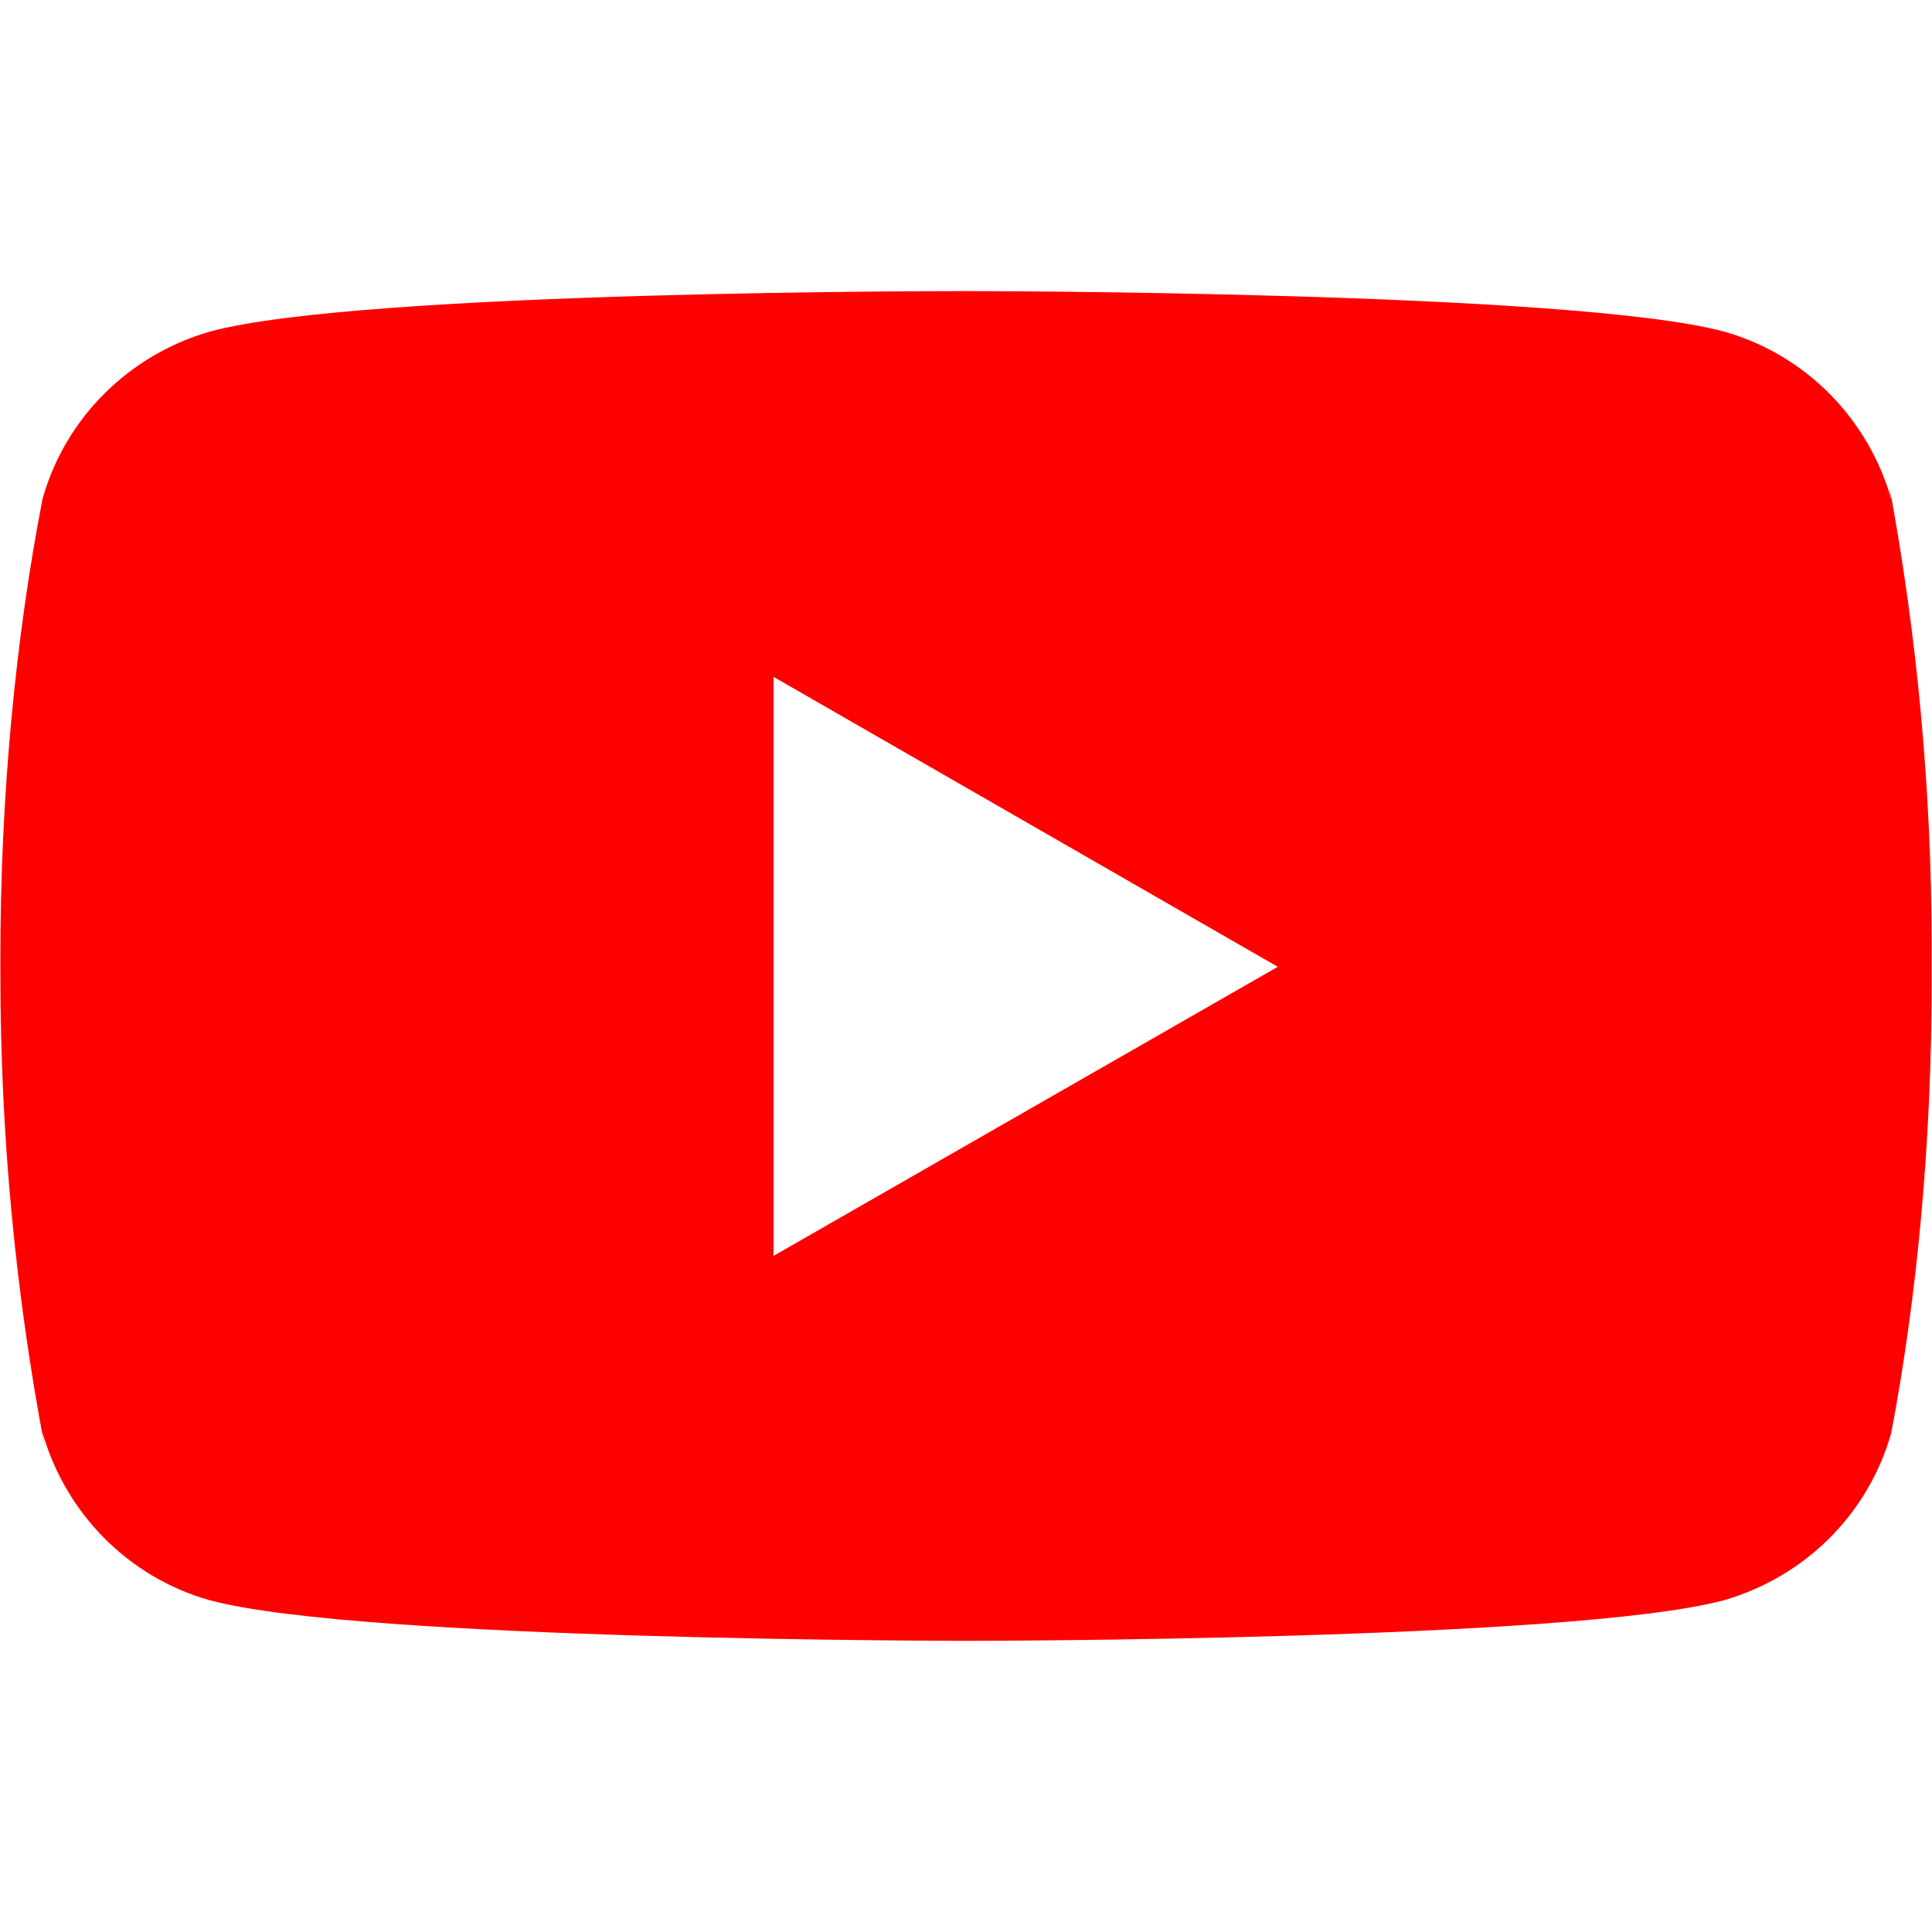 <!-- Generated by IcoMoon.io -->
<svg version="1.1" xmlns="http://www.w3.org/2000/svg" width="256" height="256" viewBox="0 0 256 256">
<title>youtube</title>
<path fill="#f00" d="M250.613 66.187c-3.091-10.827-11.445-19.18-22.046-22.216l-0.226-0.056c-19.947-5.344-100.224-5.344-100.224-5.344s-80.075-0.107-100.224 5.344c-10.827 3.091-19.18 11.445-22.216 22.046l-0.056 0.226c-3.543 18.245-5.57 39.226-5.57 60.681 0 0.436 0.001 0.871 0.003 1.306l-0-0.067c-0.001 0.299-0.002 0.654-0.002 1.009 0 21.453 2.027 42.433 5.899 62.758l-0.33-2.082c3.091 10.827 11.445 19.18 22.046 22.216l0.226 0.055c19.925 5.355 100.224 5.355 100.224 5.355s80.064 0 100.224-5.355c10.827-3.091 19.18-11.445 22.216-22.046l0.055-0.226c3.398-17.868 5.341-38.422 5.341-59.429 0-0.793-0.003-1.586-0.008-2.378l0.001 0.122c0.006-0.738 0.009-1.61 0.009-2.482 0-21.010-1.944-41.567-5.662-61.499l0.32 2.061zM102.496 166.411v-76.725l66.816 38.421z"></path>
</svg>
